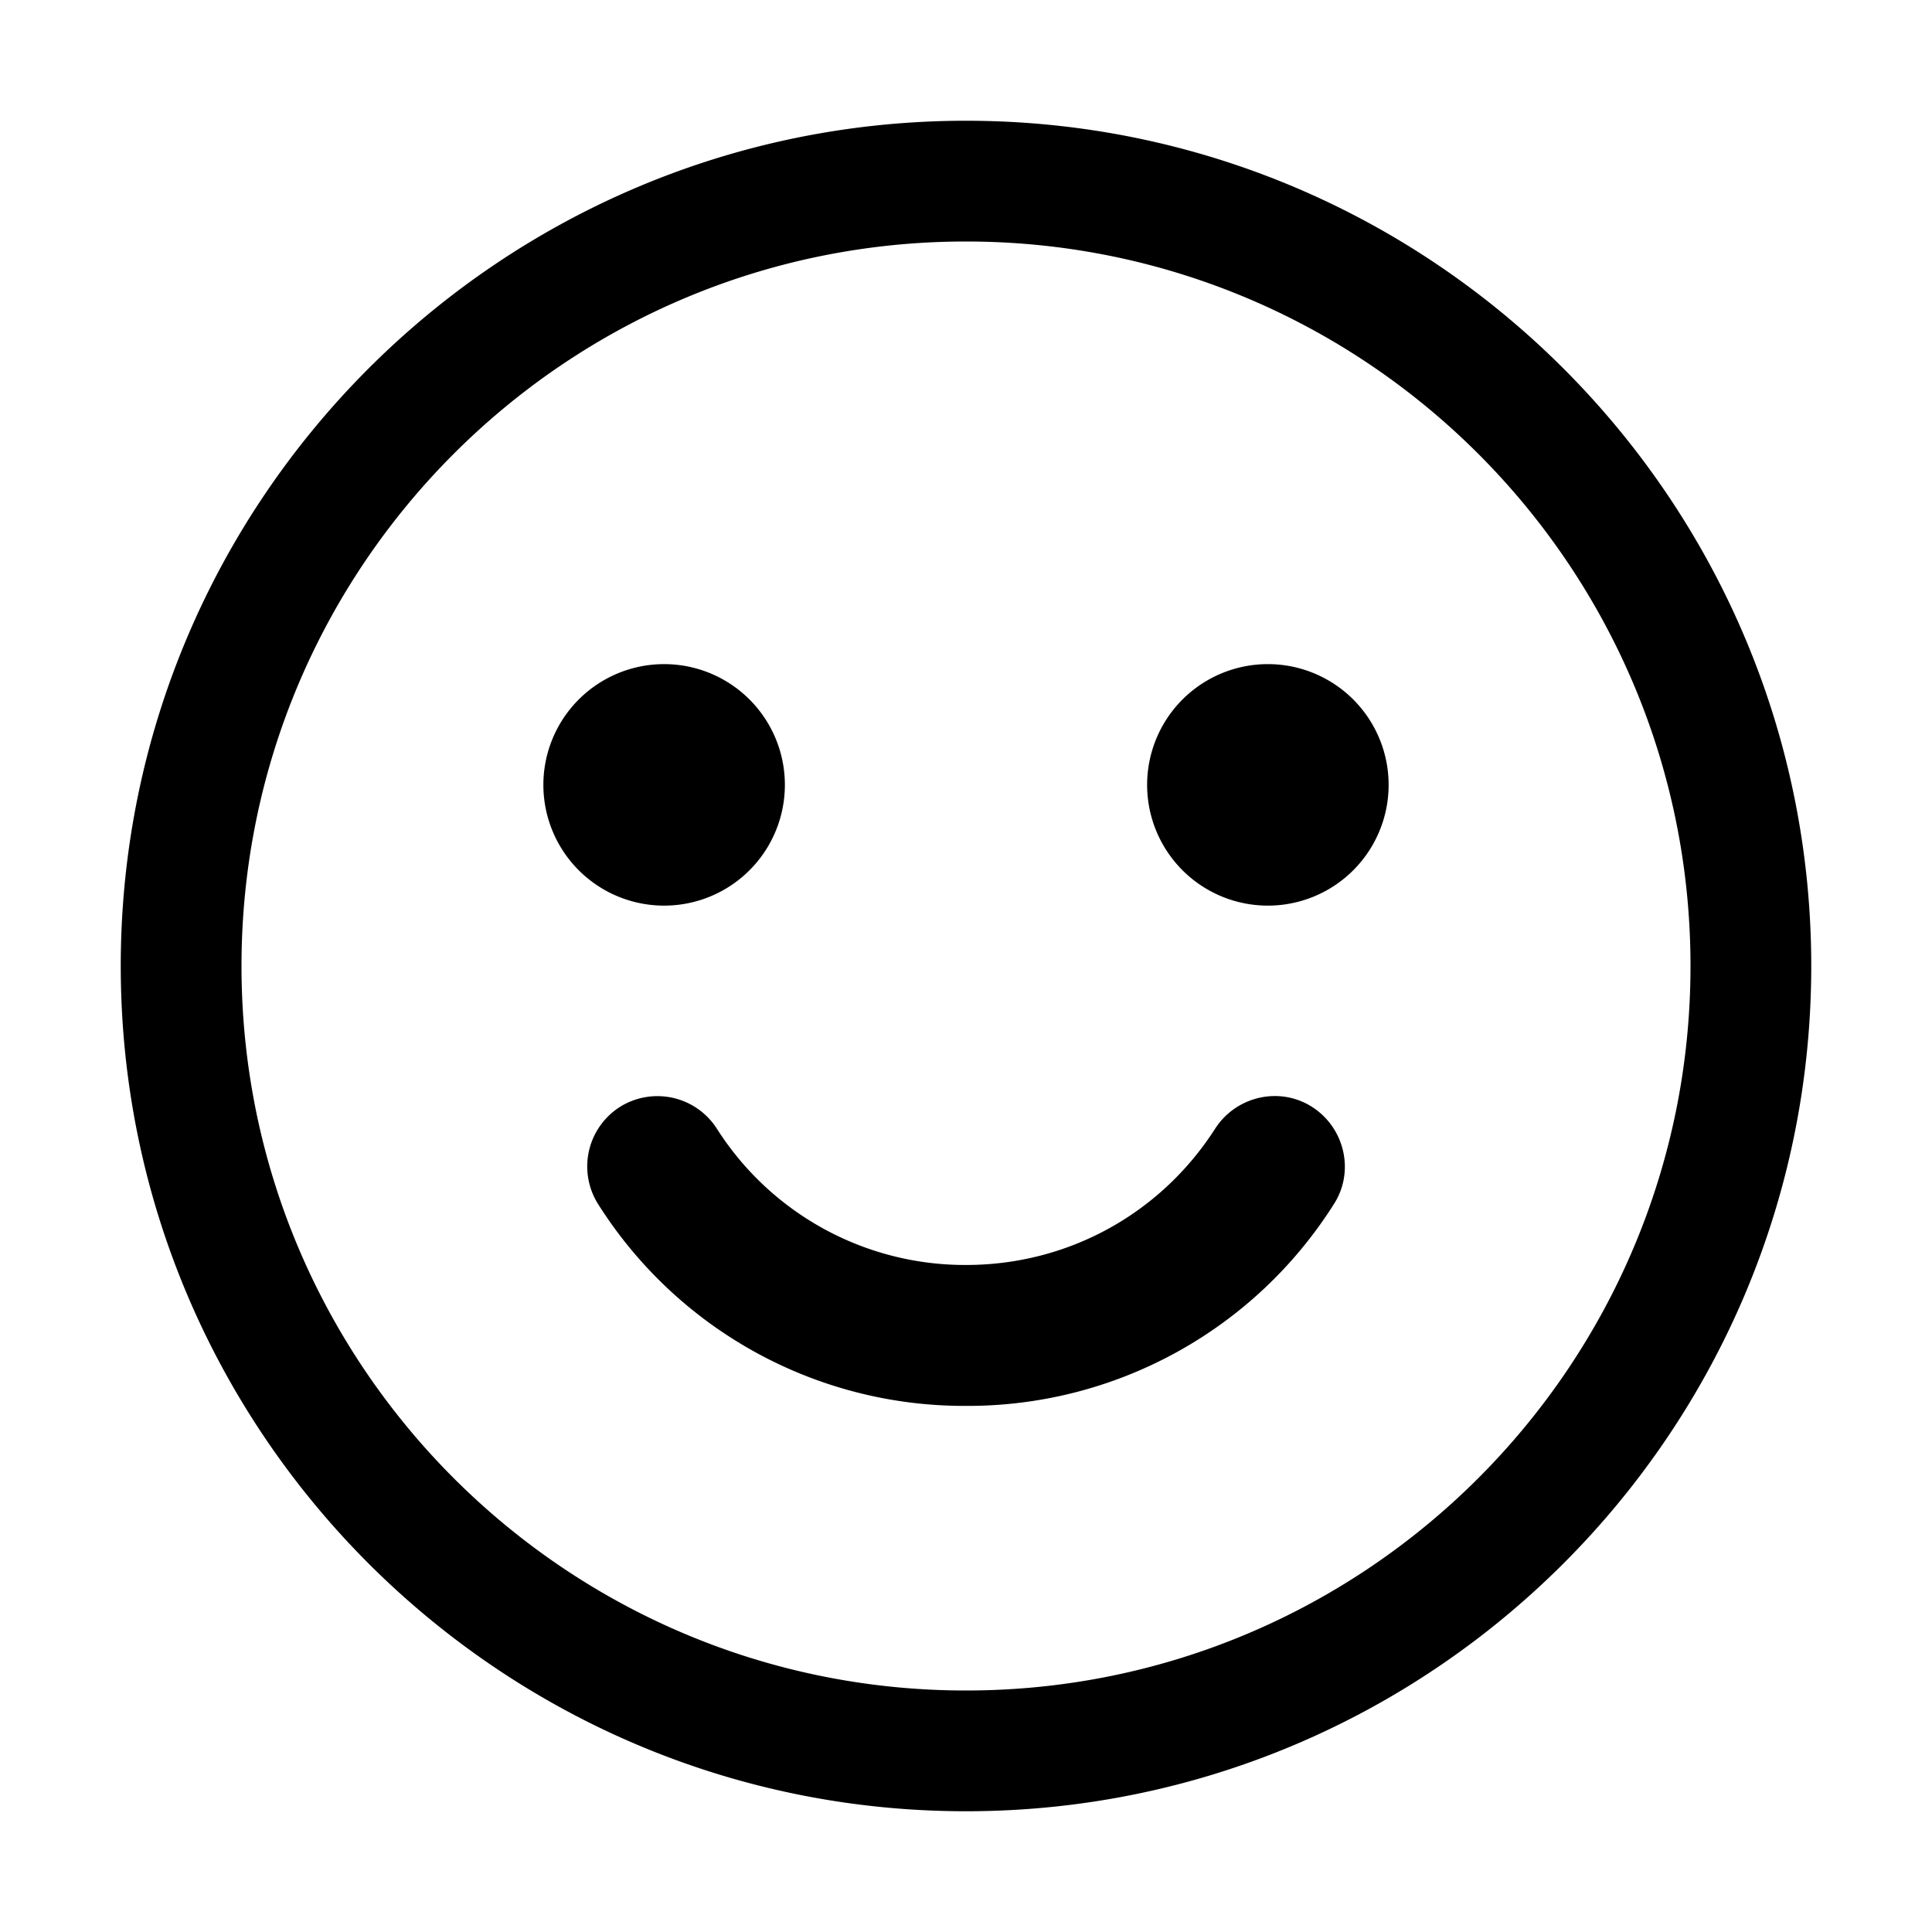<?xml version="1.0" standalone="no"?><!DOCTYPE svg PUBLIC "-//W3C//DTD SVG 1.1//EN" "http://www.w3.org/Graphics/SVG/1.1/DTD/svg11.dtd"><svg t="1623314799581" class="icon" viewBox="0 0 1024 1024" version="1.1" xmlns="http://www.w3.org/2000/svg" p-id="4553" xmlns:xlink="http://www.w3.org/1999/xlink" width="200" height="200"><defs><style type="text/css"></style></defs><path d="M512 64c247.136 0 448 200.864 448 448s-200.864 448-448 448S64 759.136 64 512 264.864 64 512 64z m0 832c211.968 0 384-172.032 384-384S723.968 128 512 128 128 300.032 128 512s172.032 384 384 384z m96-480a64 64 0 1 1 128 0 64 64 0 0 1-128 0zM288 416a64 64 0 1 1 128 0 64 64 0 0 1-128 0z m407.68 170.848c17.184 11.2 22.4 34.336 11.2 51.52A229.44 229.44 0 0 1 512 745.152a229.44 229.44 0 0 1-194.88-106.784 37.408 37.408 0 0 1 11.2-51.52 37.408 37.408 0 0 1 51.52 11.2A155.904 155.904 0 0 0 512 670.464c53.76 0 103.04-26.88 132.16-72.416 11.2-17.184 34.336-22.4 51.52-11.2z" fill="#000000" p-id="4554"></path></svg>